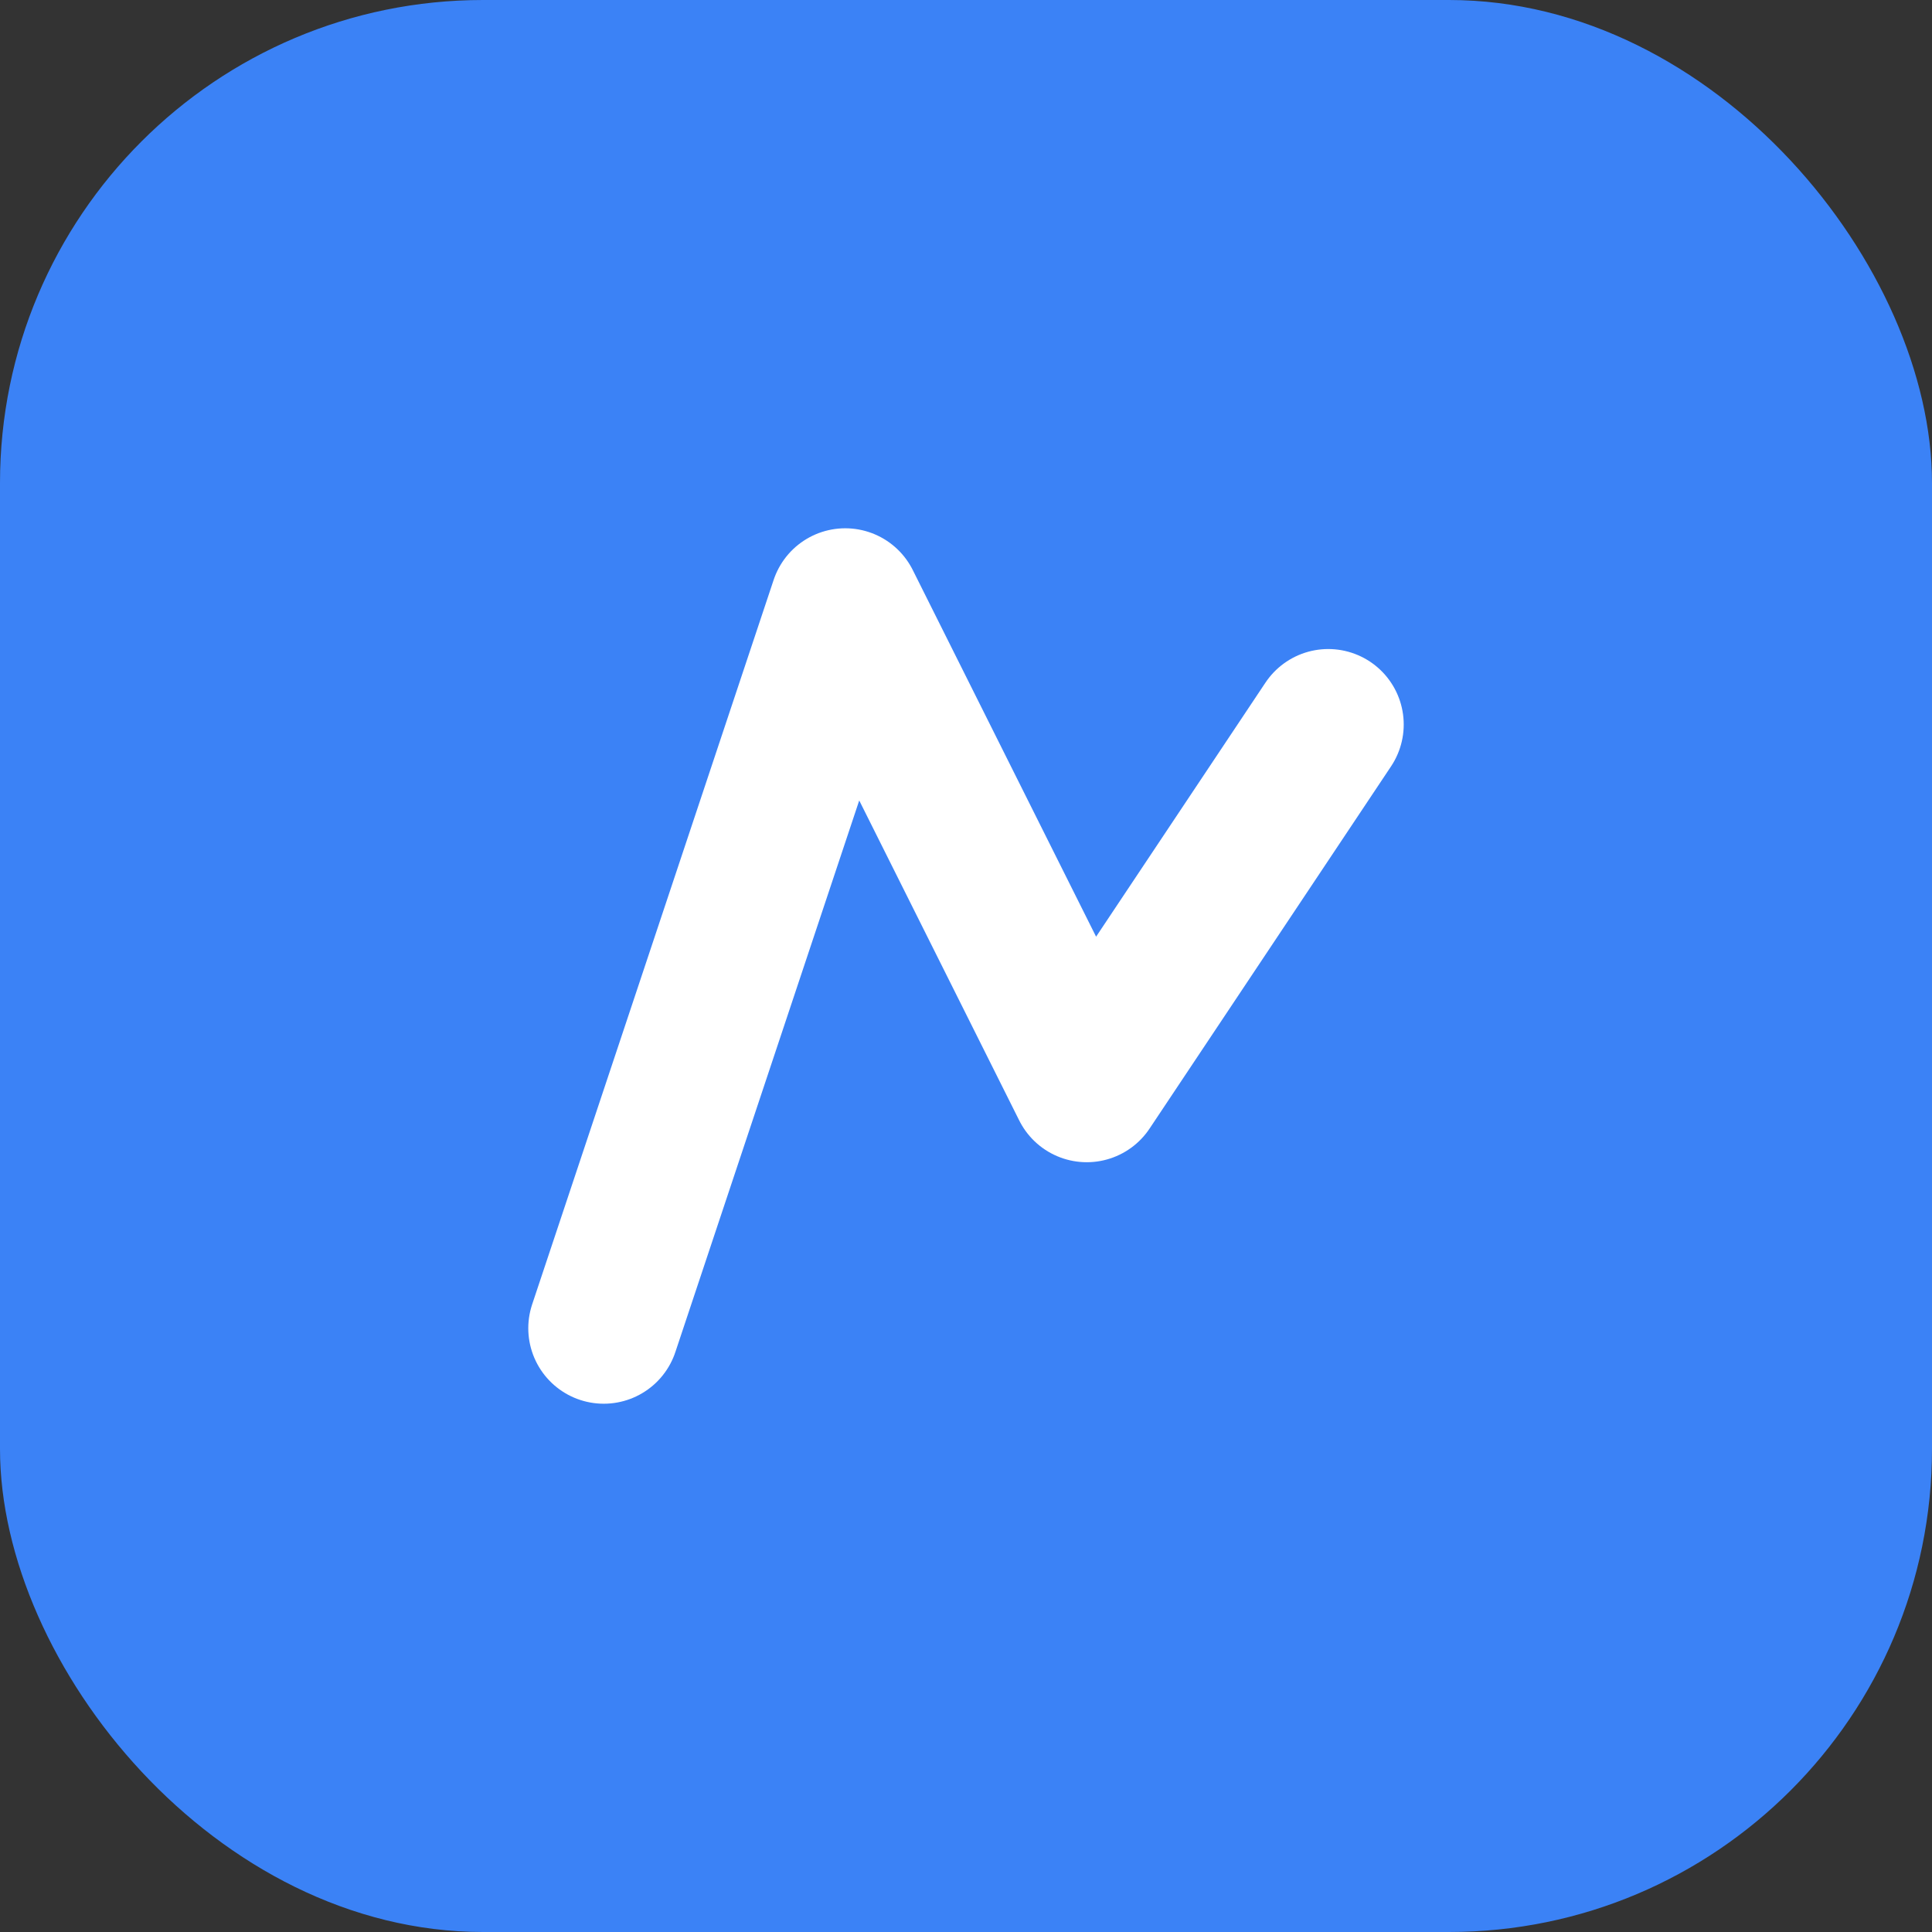 <svg xmlns="http://www.w3.org/2000/svg" viewBox="0 0 32 32" fill="none">
  <rect x="0" y="0" width="32" height="32" fill="#333333" stroke="none"/>
  <rect width="32" height="32" rx="8" fill="#3B82F6"/>
  <path d="M10 22L14 10L18 18L22 12" stroke="white" stroke-width="2.5" stroke-linecap="round" stroke-linejoin="round"/>
</svg>
